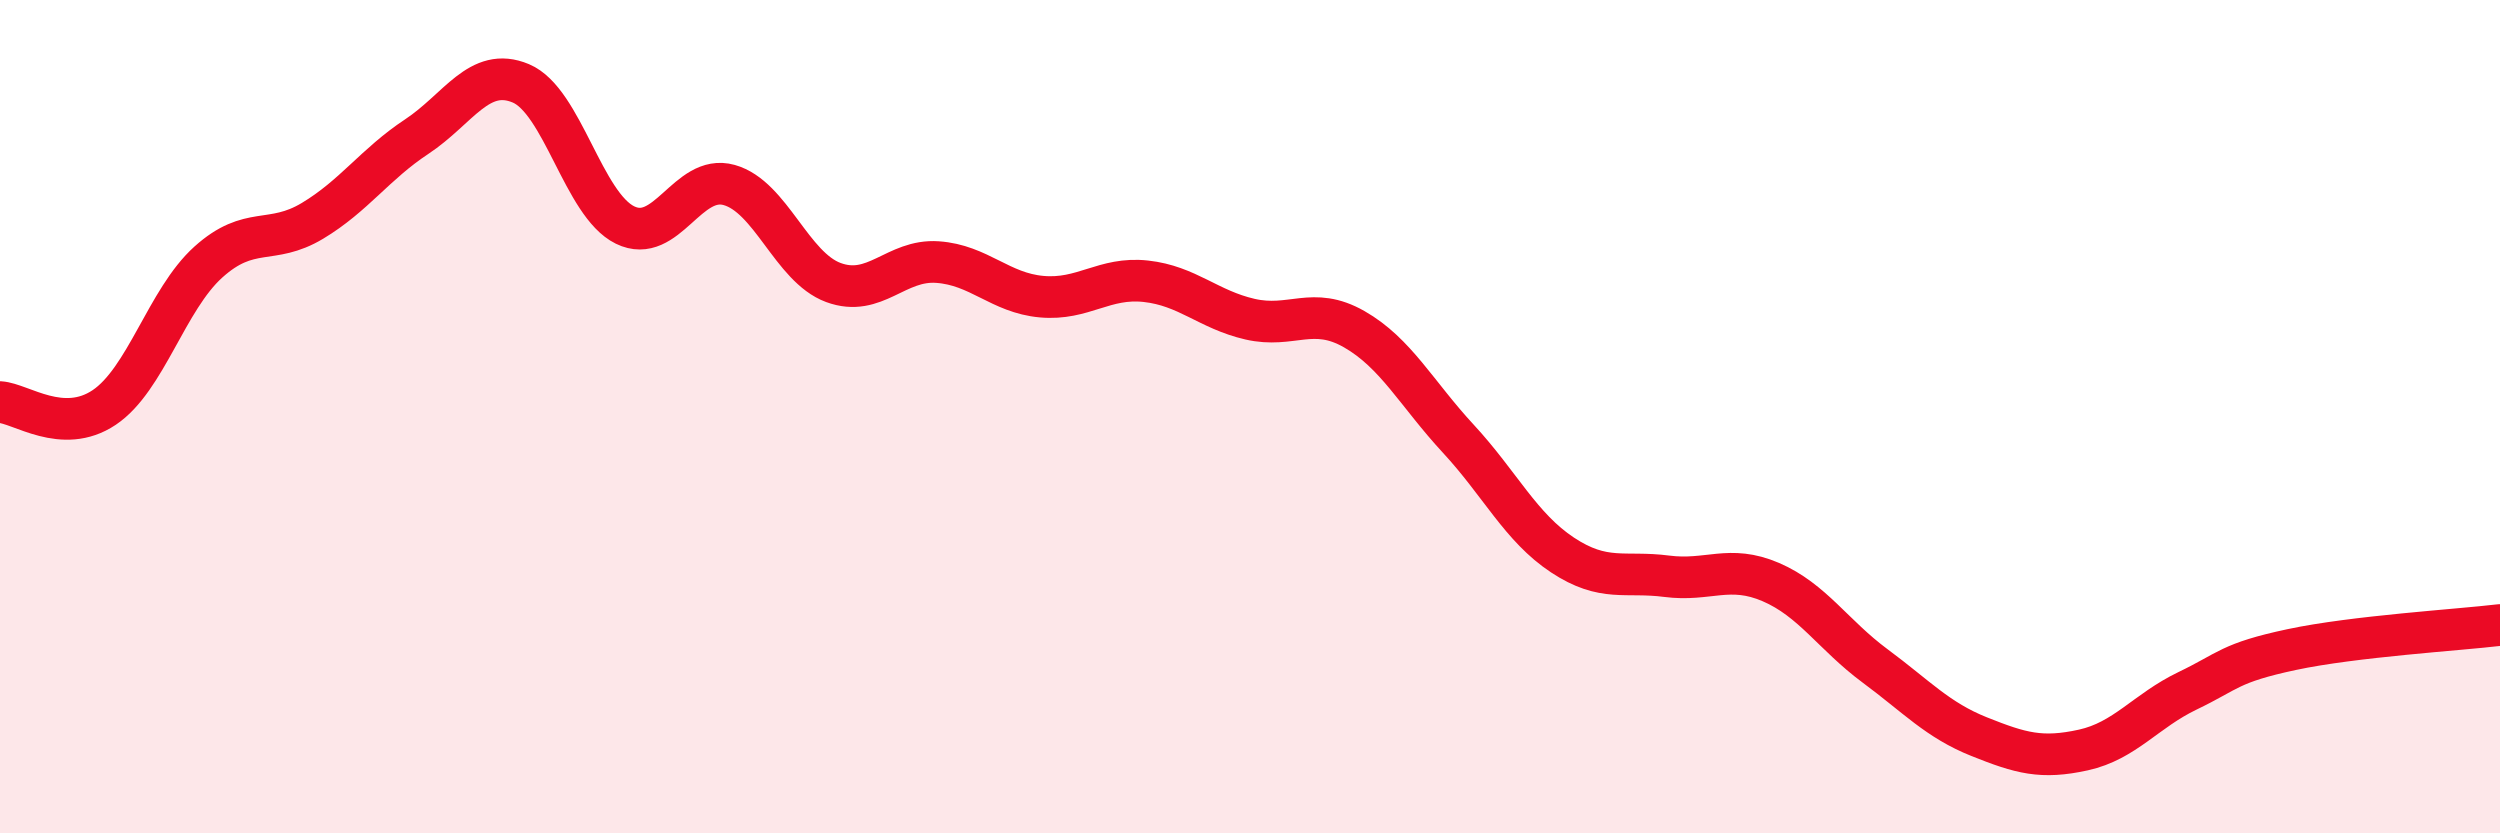 
    <svg width="60" height="20" viewBox="0 0 60 20" xmlns="http://www.w3.org/2000/svg">
      <path
        d="M 0,9.65 C 0.5,9.68 1.5,10.45 2.5,9.78 C 3.5,9.11 4,7.19 5,6.29 C 6,5.39 6.5,5.9 7.5,5.3 C 8.5,4.7 9,3.94 10,3.28 C 11,2.62 11.5,1.58 12.5,2 C 13.5,2.42 14,4.91 15,5.4 C 16,5.89 16.5,4.16 17.5,4.44 C 18.5,4.72 19,6.41 20,6.78 C 21,7.15 21.5,6.22 22.5,6.29 C 23.5,6.36 24,7.03 25,7.12 C 26,7.21 26.5,6.64 27.5,6.75 C 28.5,6.86 29,7.43 30,7.66 C 31,7.89 31.5,7.33 32.5,7.9 C 33.5,8.47 34,9.45 35,10.53 C 36,11.61 36.5,12.66 37.5,13.32 C 38.5,13.98 39,13.7 40,13.83 C 41,13.96 41.5,13.54 42.5,13.97 C 43.5,14.4 44,15.24 45,15.98 C 46,16.72 46.5,17.28 47.5,17.68 C 48.5,18.08 49,18.22 50,18 C 51,17.78 51.5,17.06 52.5,16.58 C 53.5,16.1 53.5,15.91 55,15.59 C 56.5,15.27 59,15.12 60,15L60 20L0 20Z"
        fill="#EB0A25"
        opacity="0.1"
        stroke-linecap="round"
        stroke-linejoin="round"
      />
      <path
        d="M 0,9.65 C 0.5,9.68 1.5,10.45 2.5,9.78 C 3.5,9.11 4,7.19 5,6.29 C 6,5.39 6.5,5.9 7.5,5.3 C 8.5,4.7 9,3.94 10,3.28 C 11,2.62 11.5,1.58 12.5,2 C 13.5,2.42 14,4.91 15,5.4 C 16,5.89 16.5,4.16 17.5,4.44 C 18.5,4.72 19,6.41 20,6.78 C 21,7.15 21.5,6.22 22.5,6.29 C 23.5,6.36 24,7.03 25,7.12 C 26,7.21 26.5,6.64 27.5,6.75 C 28.5,6.86 29,7.43 30,7.66 C 31,7.89 31.5,7.33 32.5,7.9 C 33.5,8.47 34,9.45 35,10.53 C 36,11.61 36.5,12.66 37.5,13.32 C 38.5,13.98 39,13.7 40,13.83 C 41,13.96 41.5,13.54 42.5,13.97 C 43.5,14.4 44,15.24 45,15.98 C 46,16.72 46.5,17.28 47.5,17.68 C 48.5,18.08 49,18.22 50,18 C 51,17.78 51.5,17.06 52.5,16.58 C 53.5,16.1 53.5,15.91 55,15.59 C 56.5,15.27 59,15.12 60,15"
        stroke="#EB0A25"
        stroke-width="1"
        fill="none"
        stroke-linecap="round"
        stroke-linejoin="round"
      />
    </svg>
  